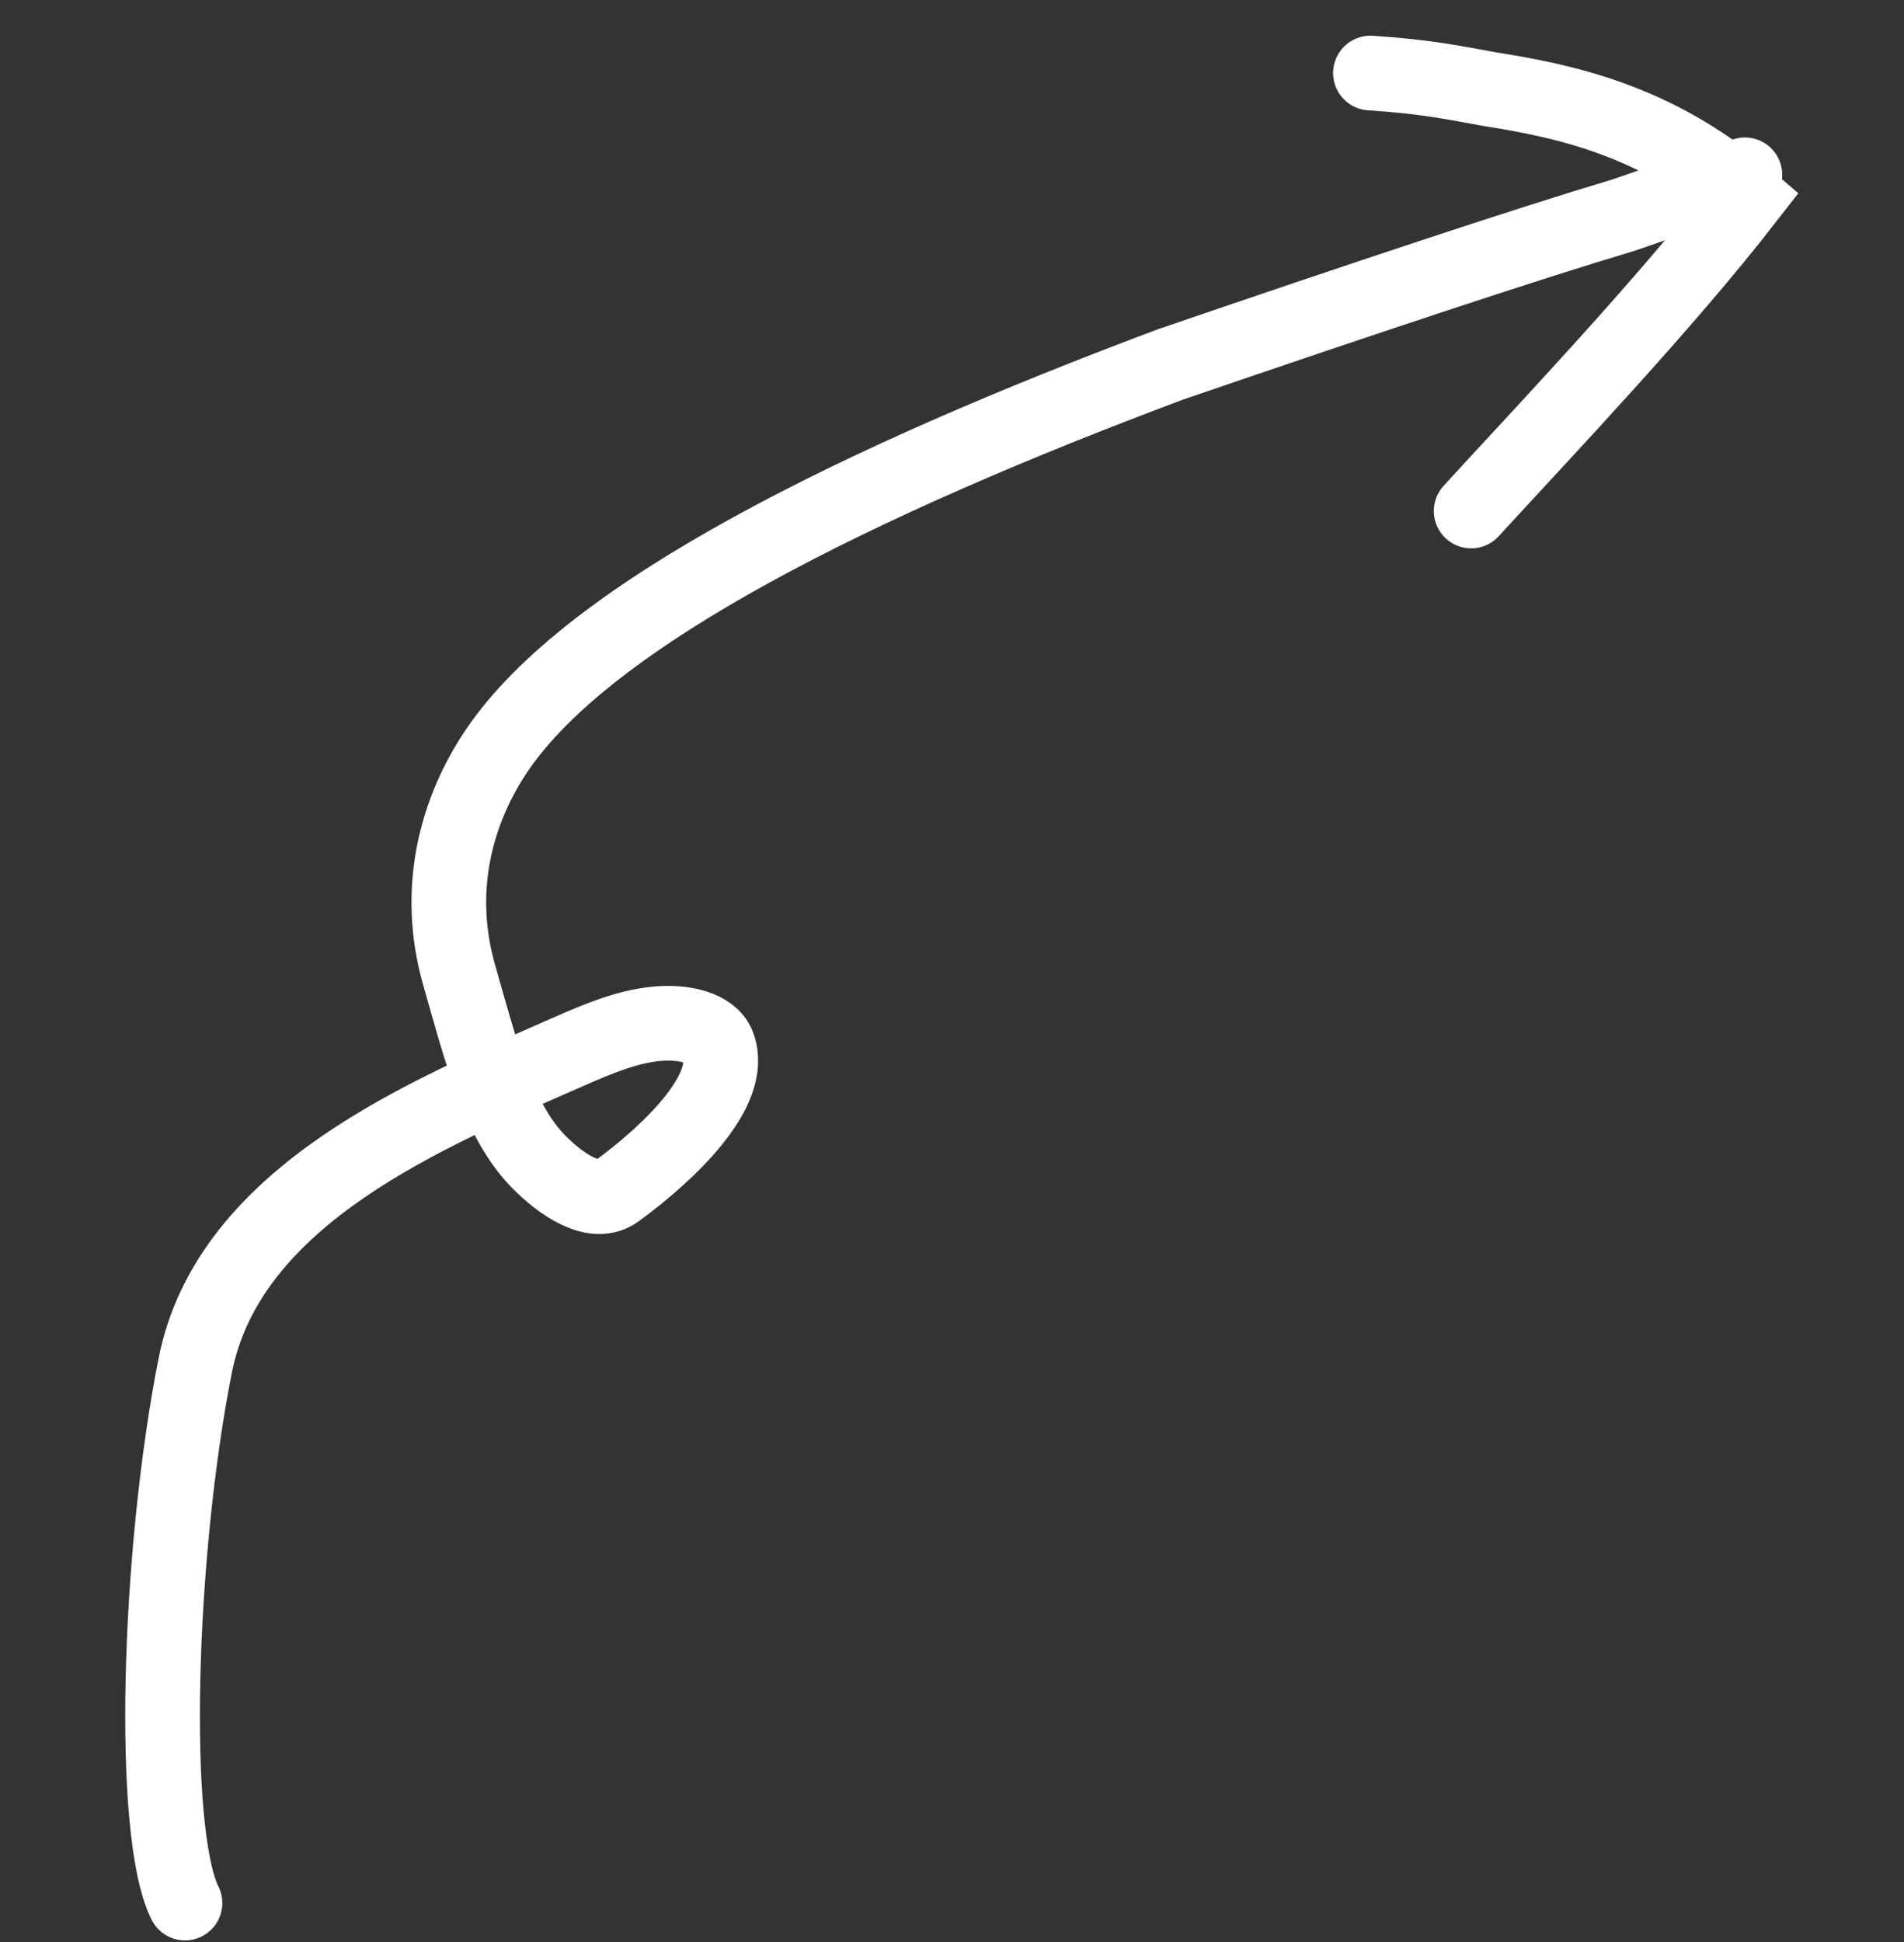 <svg width="51" height="52" viewBox="0 0 51 52" fill="none" xmlns="http://www.w3.org/2000/svg">
<rect x="0" y="0" width="51" height="52" fill="#333333" stroke="none"/>
<path d="M4.955 50.957C4.012 49.065 4.237 41.578 5.229 36.563C6.138 31.969 11.525 29.791 15.24 28.156C16.075 27.788 16.797 27.498 17.543 27.418C18.288 27.338 19.049 27.508 19.233 27.988C19.693 29.189 17.914 30.872 16.522 31.892C15.907 32.342 15.004 31.687 14.44 31.118C13.345 30.014 12.881 28.153 12.295 26.093C11.65 23.825 12.216 21.717 13.297 20.11C15.772 16.43 23.015 12.88 31.346 9.76C36.514 7.99 40.911 6.529 43.455 5.77C44.554 5.406 45.264 5.086 46.738 4.681" stroke="white" stroke-width="2" stroke-linecap="round"/>
<path d="M39.406 13.683C41.424 11.481 44.574 8.174 46.798 5.31C44.342 3.179 41.794 2.689 39.891 2.385C38.993 2.225 38.233 2.055 36.708 1.956" stroke="white" stroke-width="2" stroke-linecap="round"/>
</svg>
